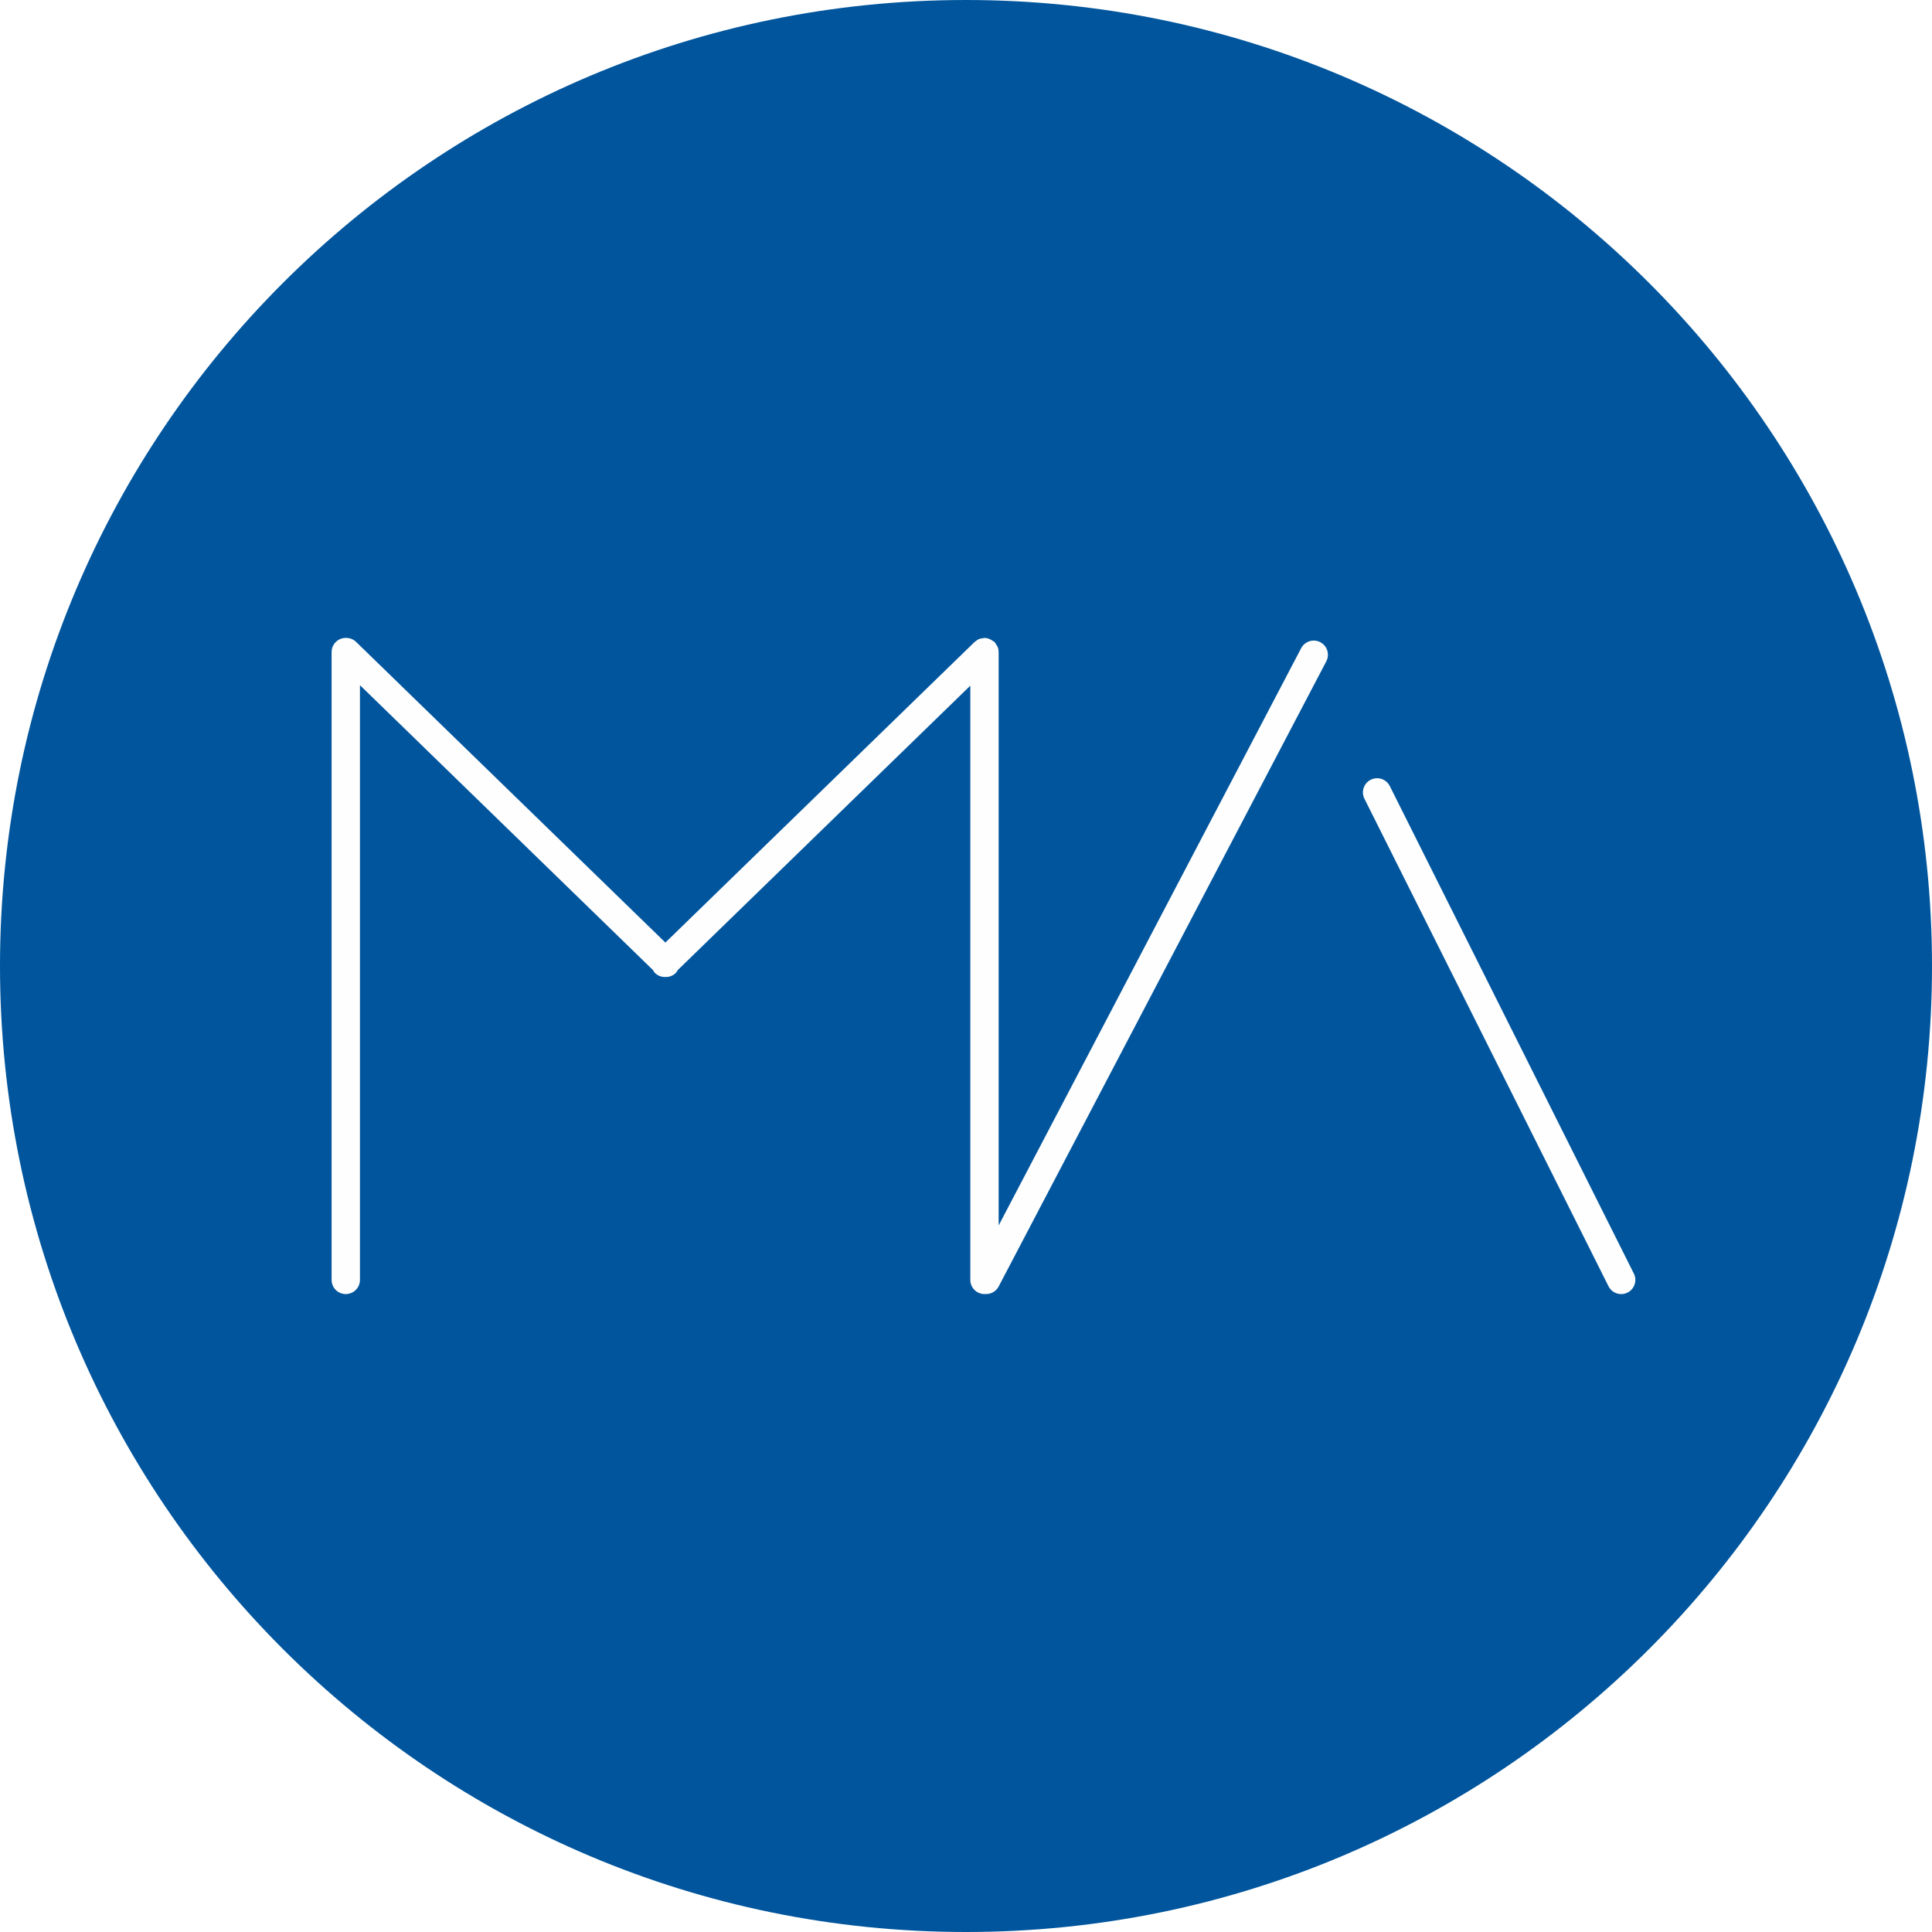 <svg width="90" height="90" viewBox="0 0 90 90" xmlns="http://www.w3.org/2000/svg"><g fill="none" fill-rule="evenodd"><rect fill="#FFF" width="90" height="90"/><path d="M45,90 C69.853,90 90,69.853 90,45 C90,20.147 69.853,0 45,0 C20.147,0 0,20.147 0,45 C0,69.853 20.147,90 45,90" fill="#00559D"/><path d="M76.111 59.328 64.742 36.618C64.578 36.292 64.183 36.159 63.856 36.323 63.529 36.486 63.397 36.883 63.561 37.209L74.93 59.92C75.046 60.151 75.279 60.284 75.521 60.284 75.62 60.284 75.721 60.262 75.816 60.214 76.142 60.051 76.274 59.654 76.111 59.328M61.505 29.916C61.183 29.747 60.784 29.871 60.614 30.194L46.521 57.086 46.521 30.393C46.521 30.388 46.521 30.382 46.521 30.377L46.521 30.376C46.521 30.375 46.52 30.374 46.52 30.373 46.52 30.288 46.504 30.204 46.47 30.124 46.458 30.094 46.435 30.071 46.418 30.043 46.392 30 46.373 29.953 46.336 29.916 46.334 29.914 46.331 29.913 46.329 29.911 46.302 29.884 46.266 29.869 46.235 29.846 46.122 29.768 45.997 29.718 45.866 29.717 45.864 29.717 45.863 29.716 45.861 29.716 45.829 29.716 45.801 29.729 45.771 29.734 45.718 29.742 45.665 29.745 45.615 29.765 45.549 29.792 45.493 29.834 45.439 29.879 45.428 29.888 45.413 29.892 45.402 29.903L45.398 29.906C45.396 29.908 45.394 29.91 45.392 29.913L30.996 43.908 16.589 29.903C16.458 29.775 16.285 29.713 16.115 29.717 16.112 29.717 16.11 29.716 16.107 29.716 15.743 29.716 15.447 30.011 15.447 30.376L15.447 59.623C15.447 59.988 15.743 60.283 16.107 60.283 16.471 60.283 16.768 59.988 16.768 59.623L16.768 31.918 30.419 45.19C30.445 45.231 30.463 45.276 30.498 45.313 30.628 45.446 30.8 45.513 30.972 45.513 30.98 45.513 30.988 45.508 30.996 45.508 31.004 45.508 31.011 45.513 31.019 45.513 31.192 45.513 31.364 45.446 31.493 45.313 31.528 45.276 31.547 45.231 31.572 45.19L45.201 31.941 45.201 59.623C45.201 59.988 45.496 60.283 45.861 60.283 45.871 60.283 45.879 60.278 45.889 60.278 45.905 60.279 45.921 60.283 45.937 60.283 46.174 60.283 46.404 60.155 46.522 59.929L61.784 30.808C61.953 30.485 61.829 30.085 61.505 29.916" fill="#FEFEFE"/></g></svg>